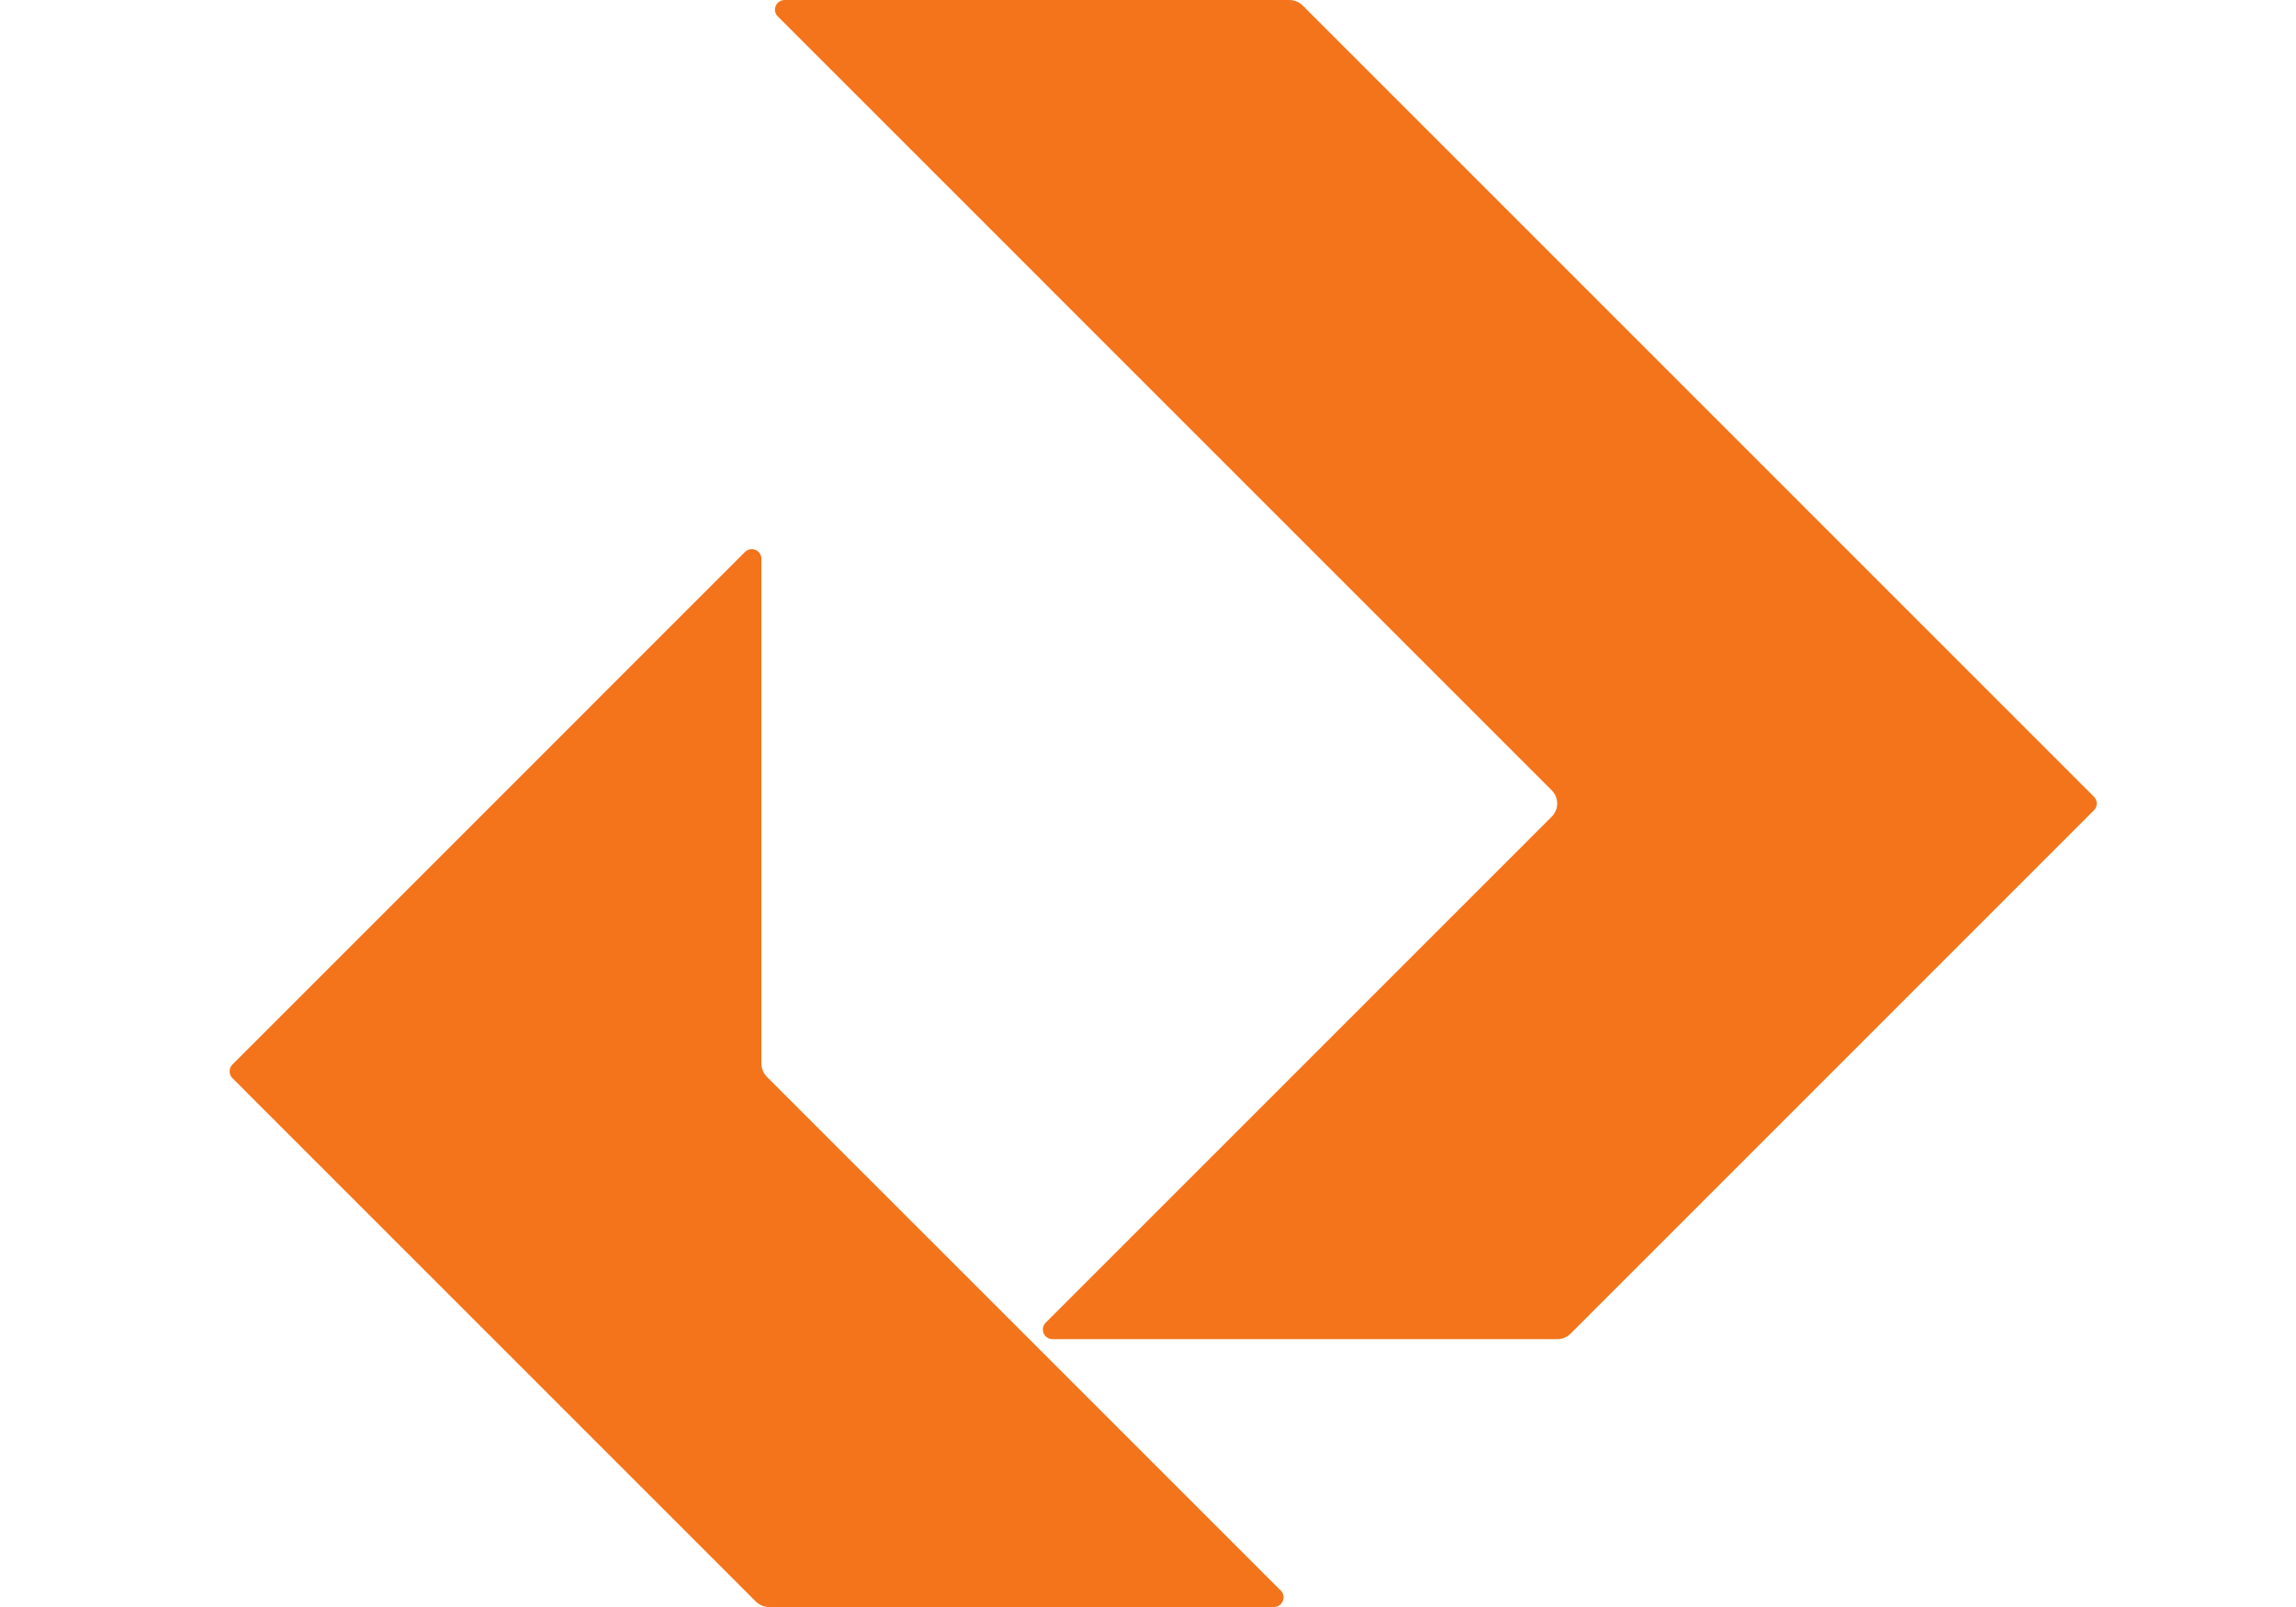 <svg width="40" height="28" viewBox="0 0 40 28" fill="none" xmlns="http://www.w3.org/2000/svg">
<path d="M22.463 0C22.55 0 22.632 0.035 22.694 0.095L36.48 13.882C36.546 13.947 36.546 14.053 36.48 14.118L27.361 23.238C27.3 23.299 27.217 23.333 27.13 23.333H18.337C18.187 23.333 18.112 23.152 18.218 23.046L27.033 14.23C27.161 14.103 27.161 13.897 27.033 13.77L17.931 4.667L13.551 0.287C13.445 0.181 13.52 0 13.67 0H22.463ZM4.049 18.548C3.984 18.614 3.984 18.72 4.049 18.785L13.168 27.905C13.229 27.965 13.313 28 13.399 28H22.193C22.343 28 22.418 27.819 22.312 27.713L17.932 23.333L13.36 18.762C13.3 18.701 13.265 18.617 13.265 18.53V9.737C13.265 9.587 13.084 9.512 12.978 9.618L4.049 18.548Z" fill="#F4741B"/>
</svg>
